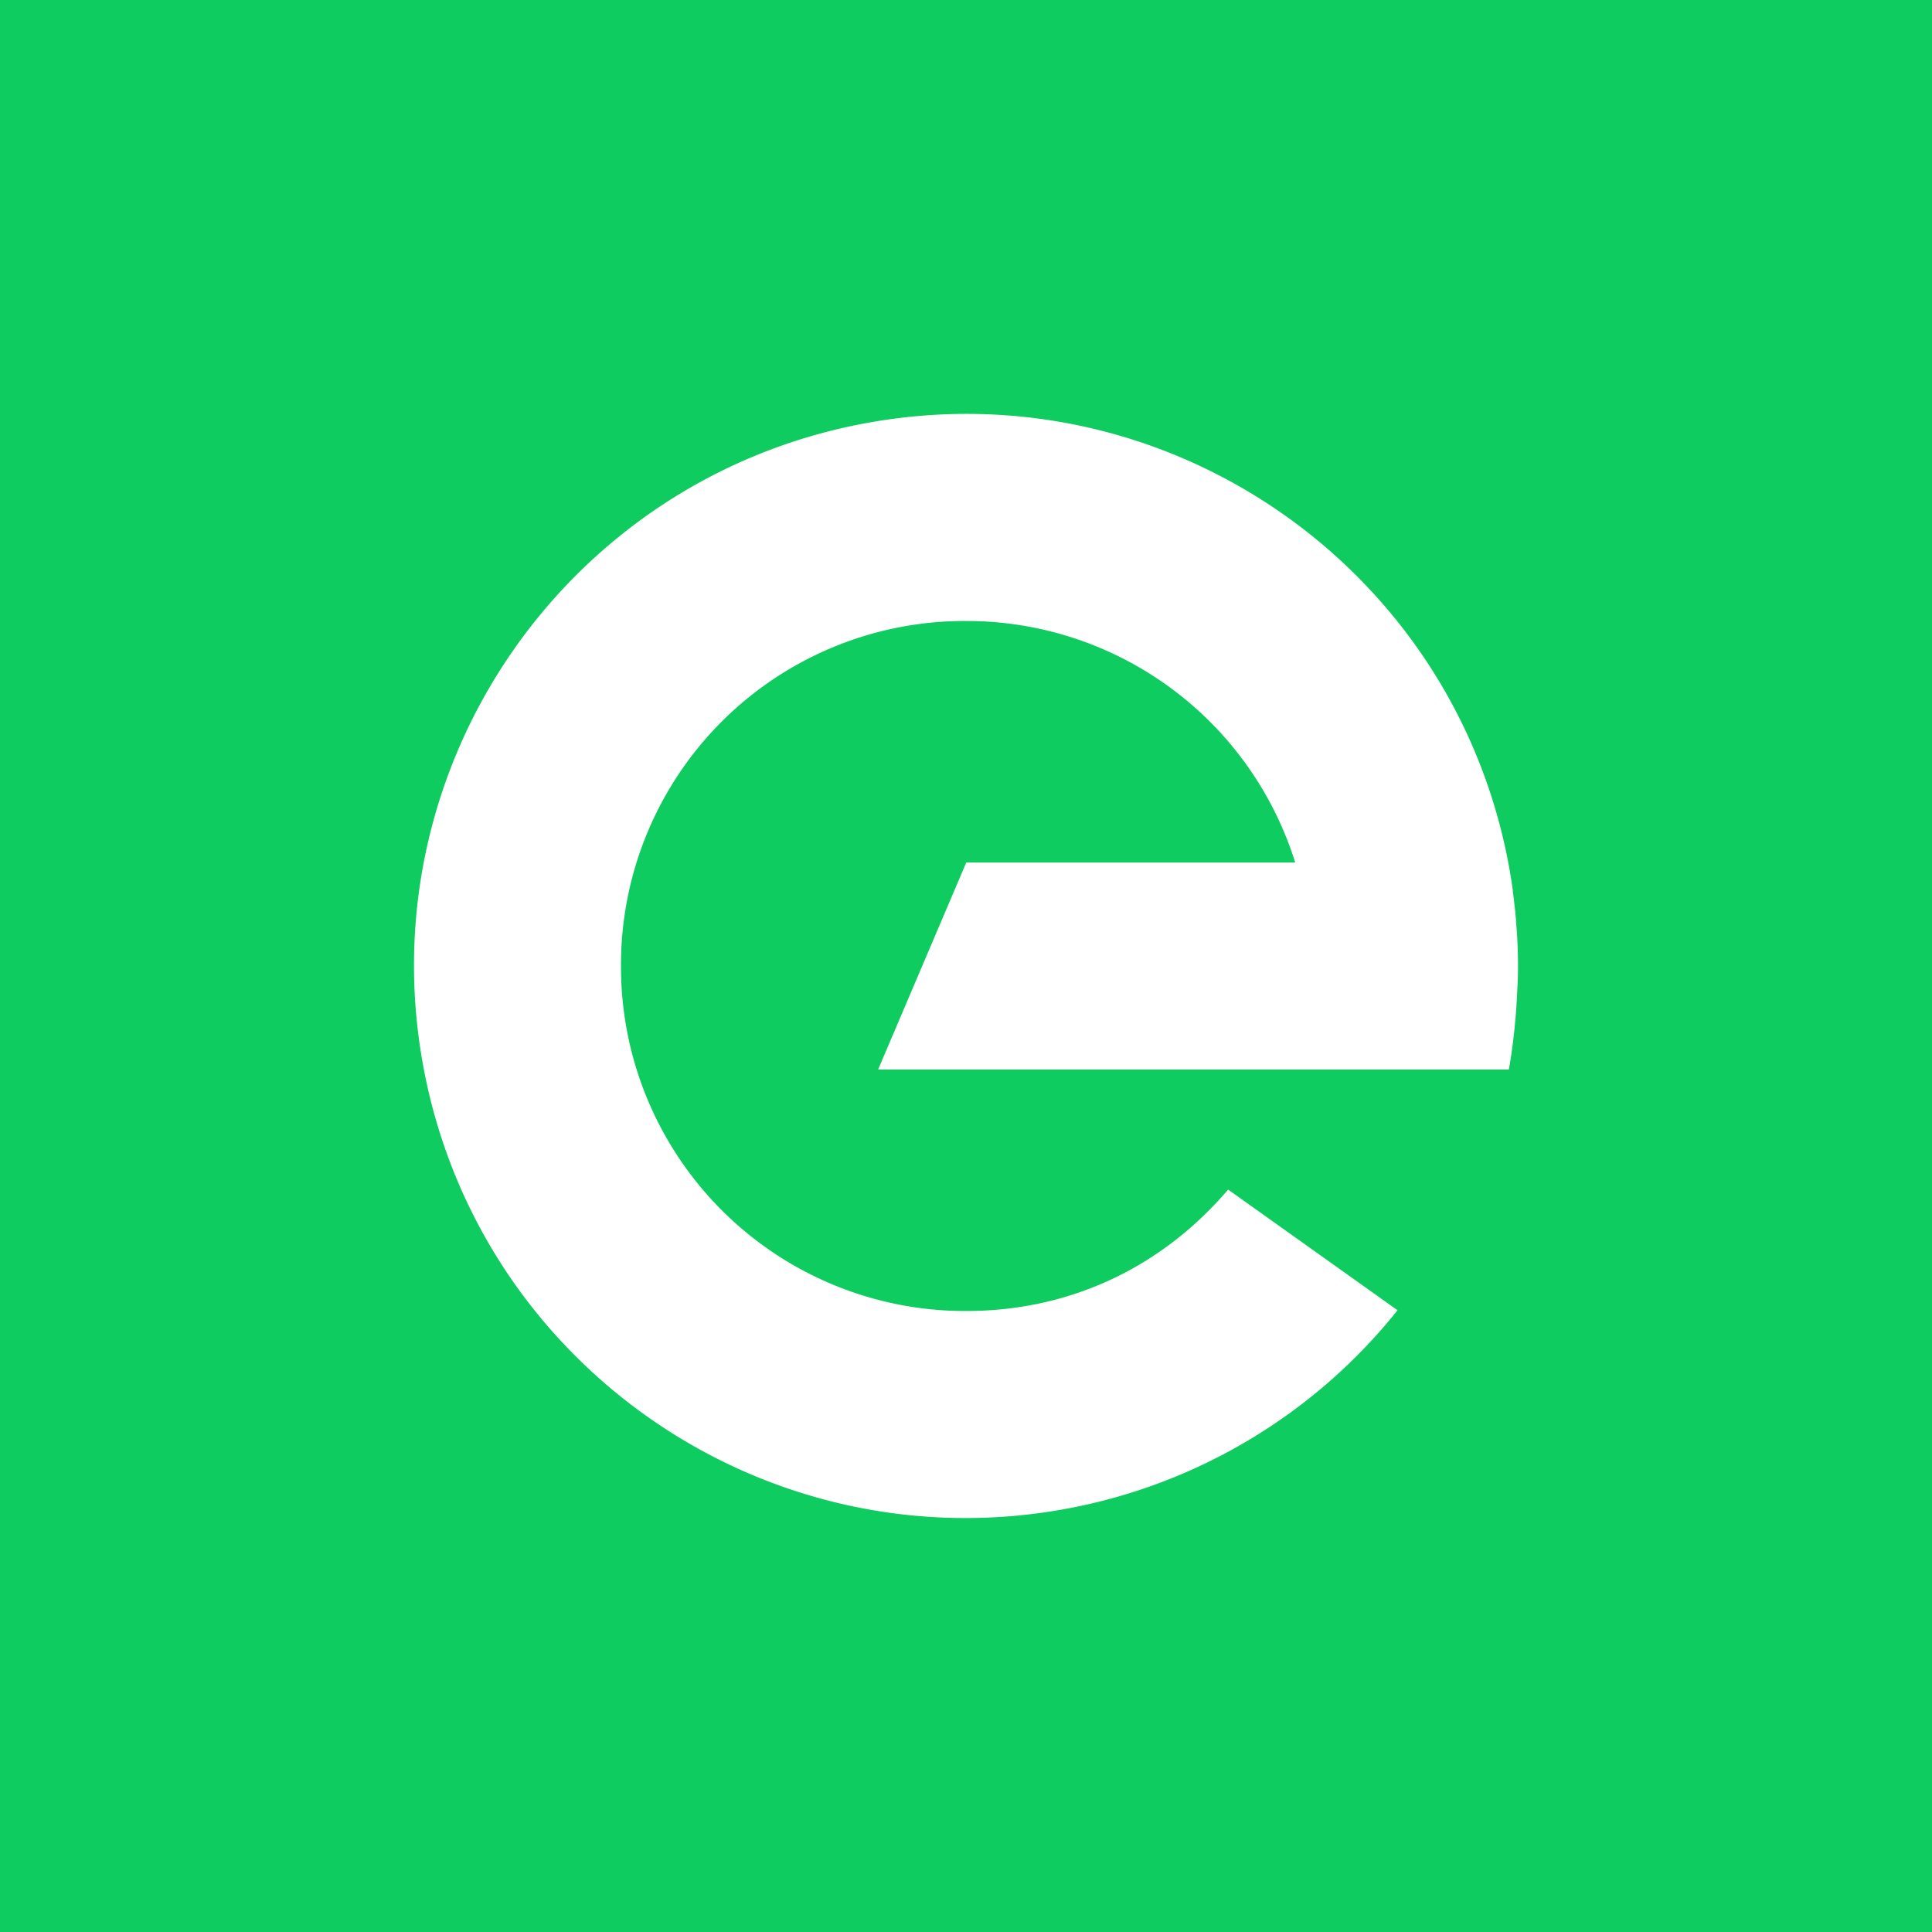 <!-- by TradingView --><svg width="56" height="56" xmlns="http://www.w3.org/2000/svg"><path fill="#0ECC5F" d="M0 0h56v56H0z"/><path d="M44 28c0-.256-.007-.51-.02-.763-.008-.176-.023-.349-.037-.523 0-.067-.009-.135-.015-.203a16.335 16.335 0 00-.078-.666v-.036c-.033-.235-.07-.469-.112-.7C42.14 16.417 33.8 10.666 25.11 12.263c-8.69 1.597-14.44 9.937-12.844 18.627 1.597 8.691 9.937 14.442 18.628 12.845a15.998 15.998 0 009.614-5.757l-4.91-3.497C33.582 36.838 30.883 38 28.008 38A9.972 9.972 0 0118 28a9.961 9.961 0 0110-10 9.977 9.977 0 019.542 7h-9.534l-2.555 6h18.282c.137-.756.22-1.627.248-2.395.012-.159.017-.356.017-.605z" fill="#fff"/></svg>